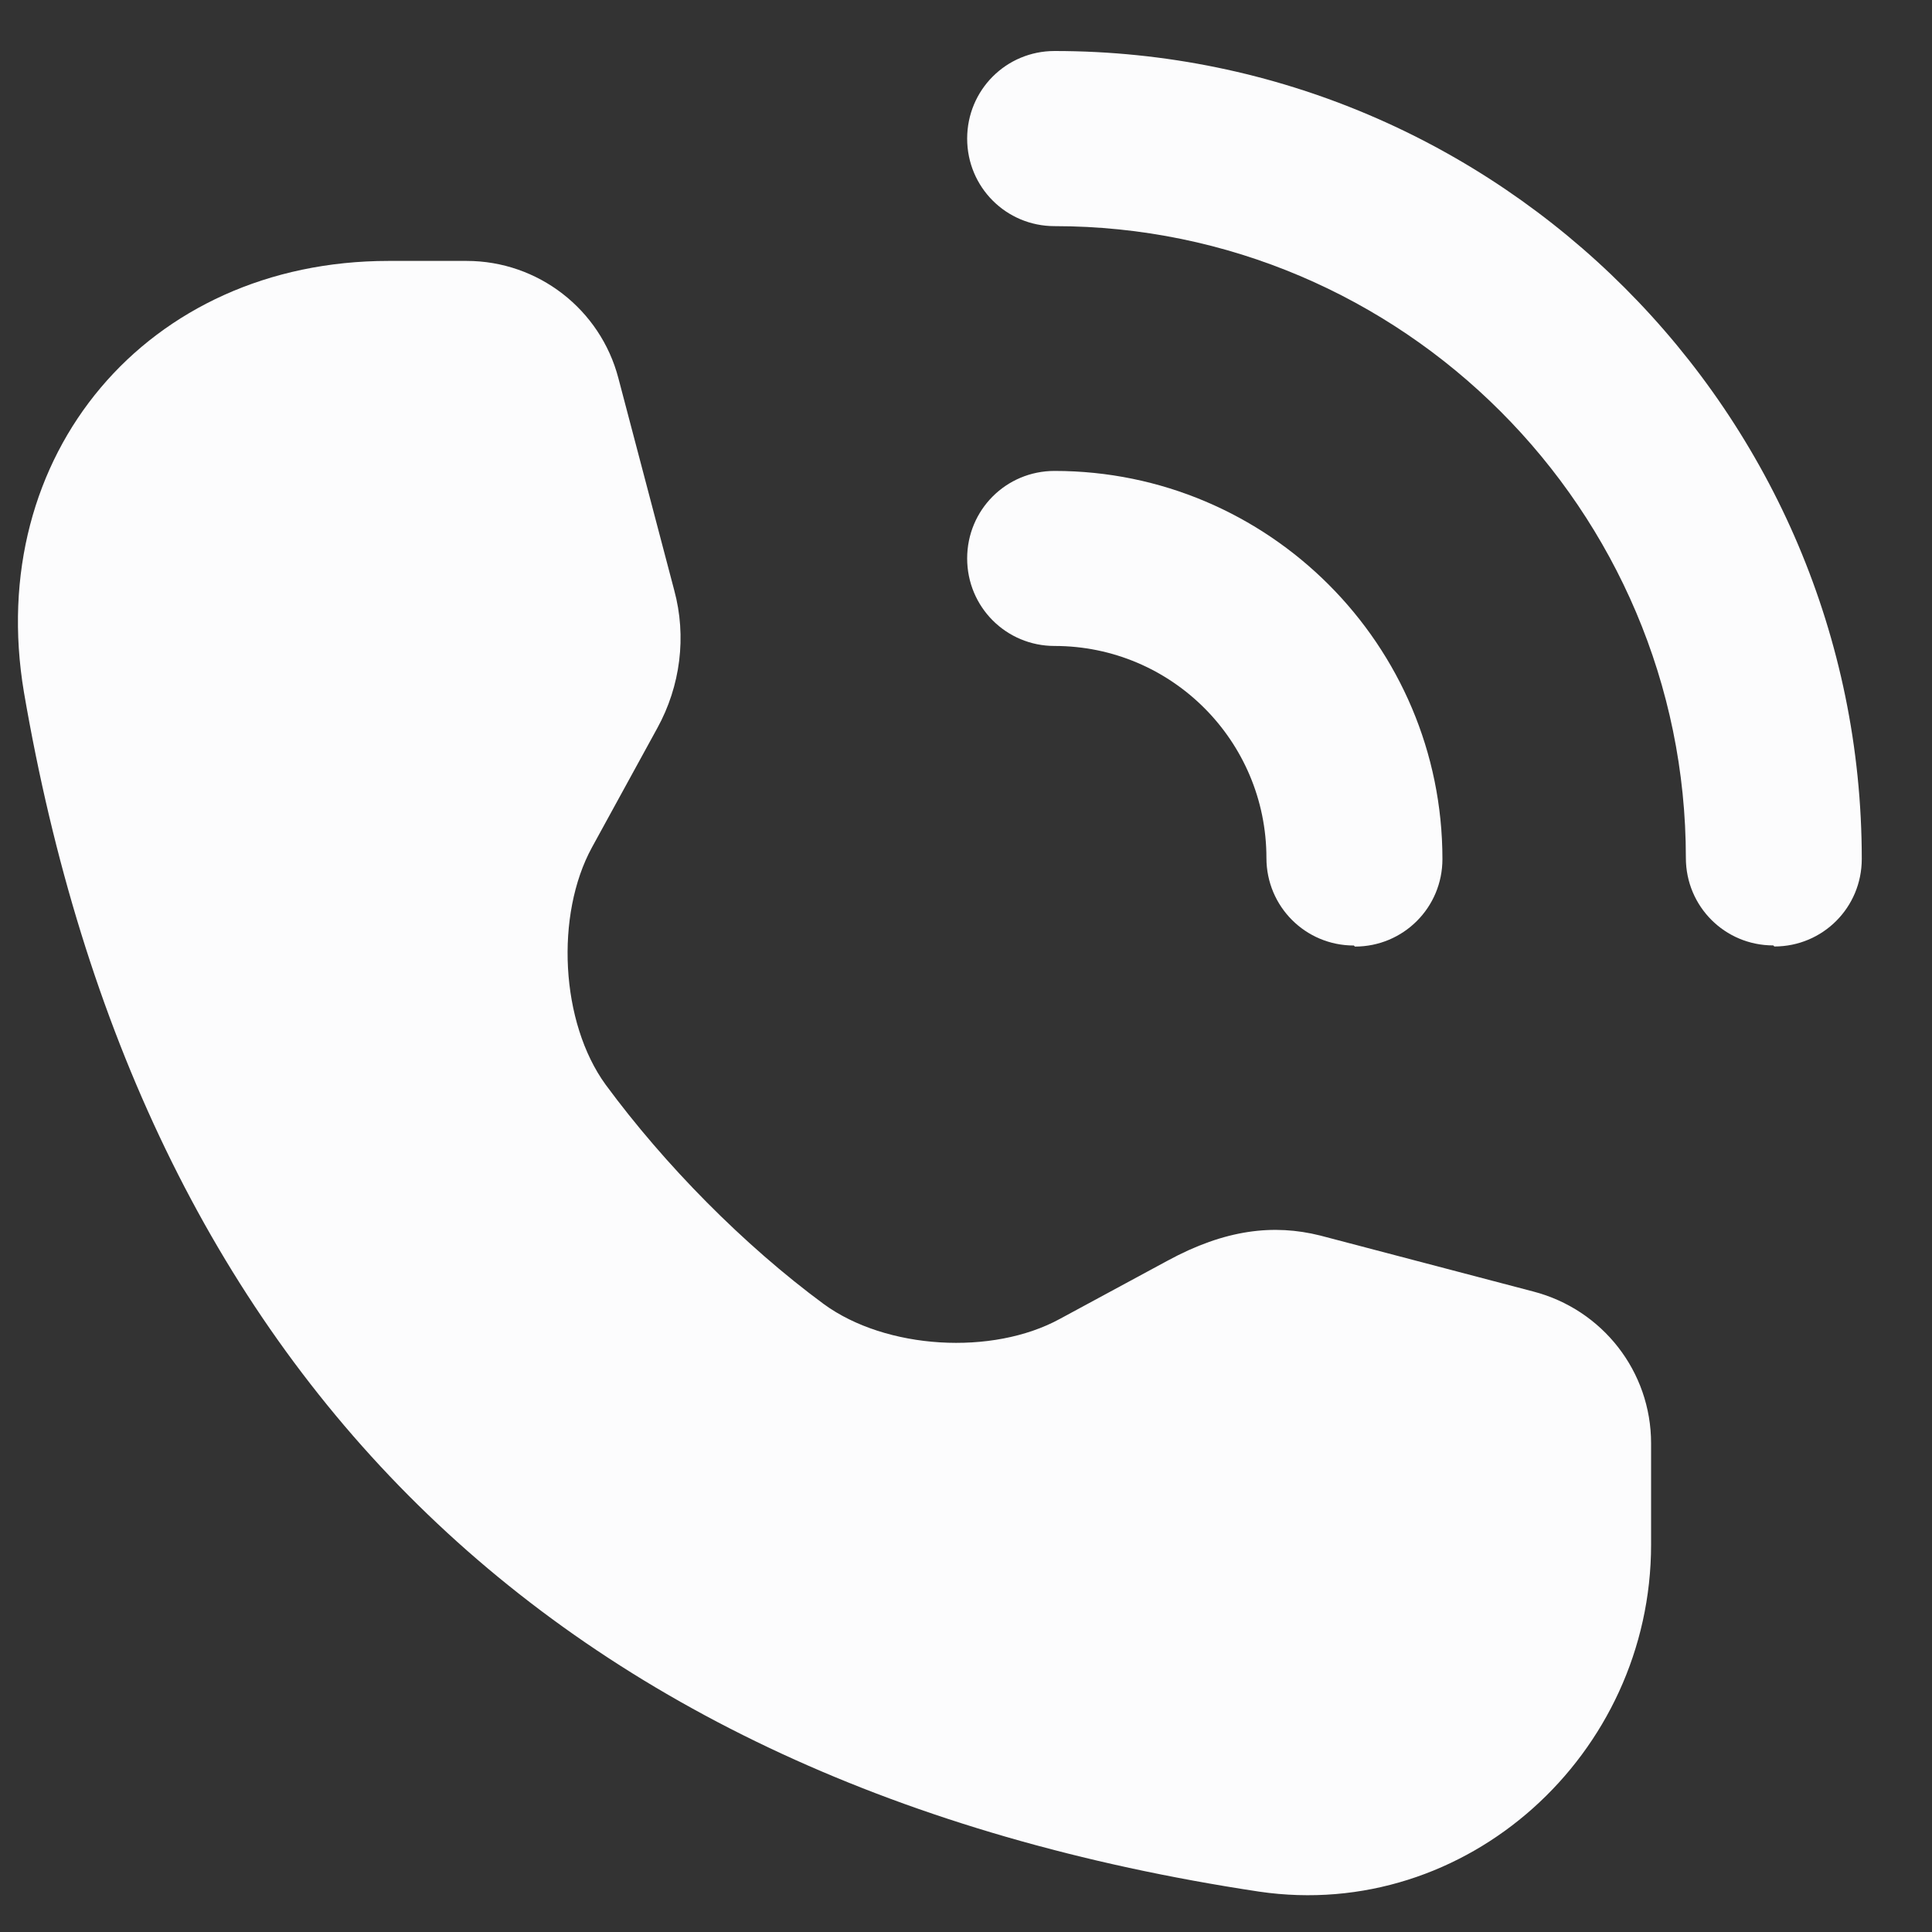 <svg width="18" height="18" viewBox="0 0 20 20" fill="#FCFCFD" xmlns="http://www.w3.org/2000/svg">
    <rect x="0" y="0" width="20" height="20" fill="#333333" stroke="none"/>
    <path d="M17.452 8.881C17.452 9.383 17.855 9.787 18.357 9.787L18.368 9.798C18.87 9.798 19.273 9.394 19.273 8.892C19.273 4.284 15.521 0.528 10.917 0.528C10.415 0.528 10.012 0.932 10.012 1.435C10.012 1.937 10.415 2.341 10.917 2.341C14.517 2.341 17.452 5.278 17.452 8.881Z"/>
    <path d="M13.034 19.582C5.659 18.468 1.448 14.155 0.248 7.167C-0.166 4.71 1.524 2.701 4.023 2.701H4.83C5.572 2.701 6.215 3.204 6.401 3.913L6.979 6.108C7.11 6.589 7.044 7.102 6.804 7.538L6.128 8.772C5.746 9.471 5.801 10.585 6.27 11.229C6.881 12.059 7.699 12.889 8.528 13.5C9.172 13.97 10.274 14.035 10.972 13.653L12.084 13.052C12.684 12.725 13.186 12.67 13.666 12.79L15.87 13.369C16.59 13.555 17.092 14.199 17.092 14.941V15.99C17.092 18.162 15.183 19.898 13.034 19.582Z"/>
    <path d="M14.015 9.788C13.514 9.788 13.11 9.384 13.11 8.882C13.11 7.67 12.128 6.687 10.917 6.687C10.415 6.687 10.012 6.283 10.012 5.781C10.012 5.278 10.415 4.875 10.917 4.875C13.132 4.875 14.932 6.676 14.932 8.893C14.932 9.395 14.528 9.799 14.026 9.799L14.015 9.788Z"/>
</svg>

